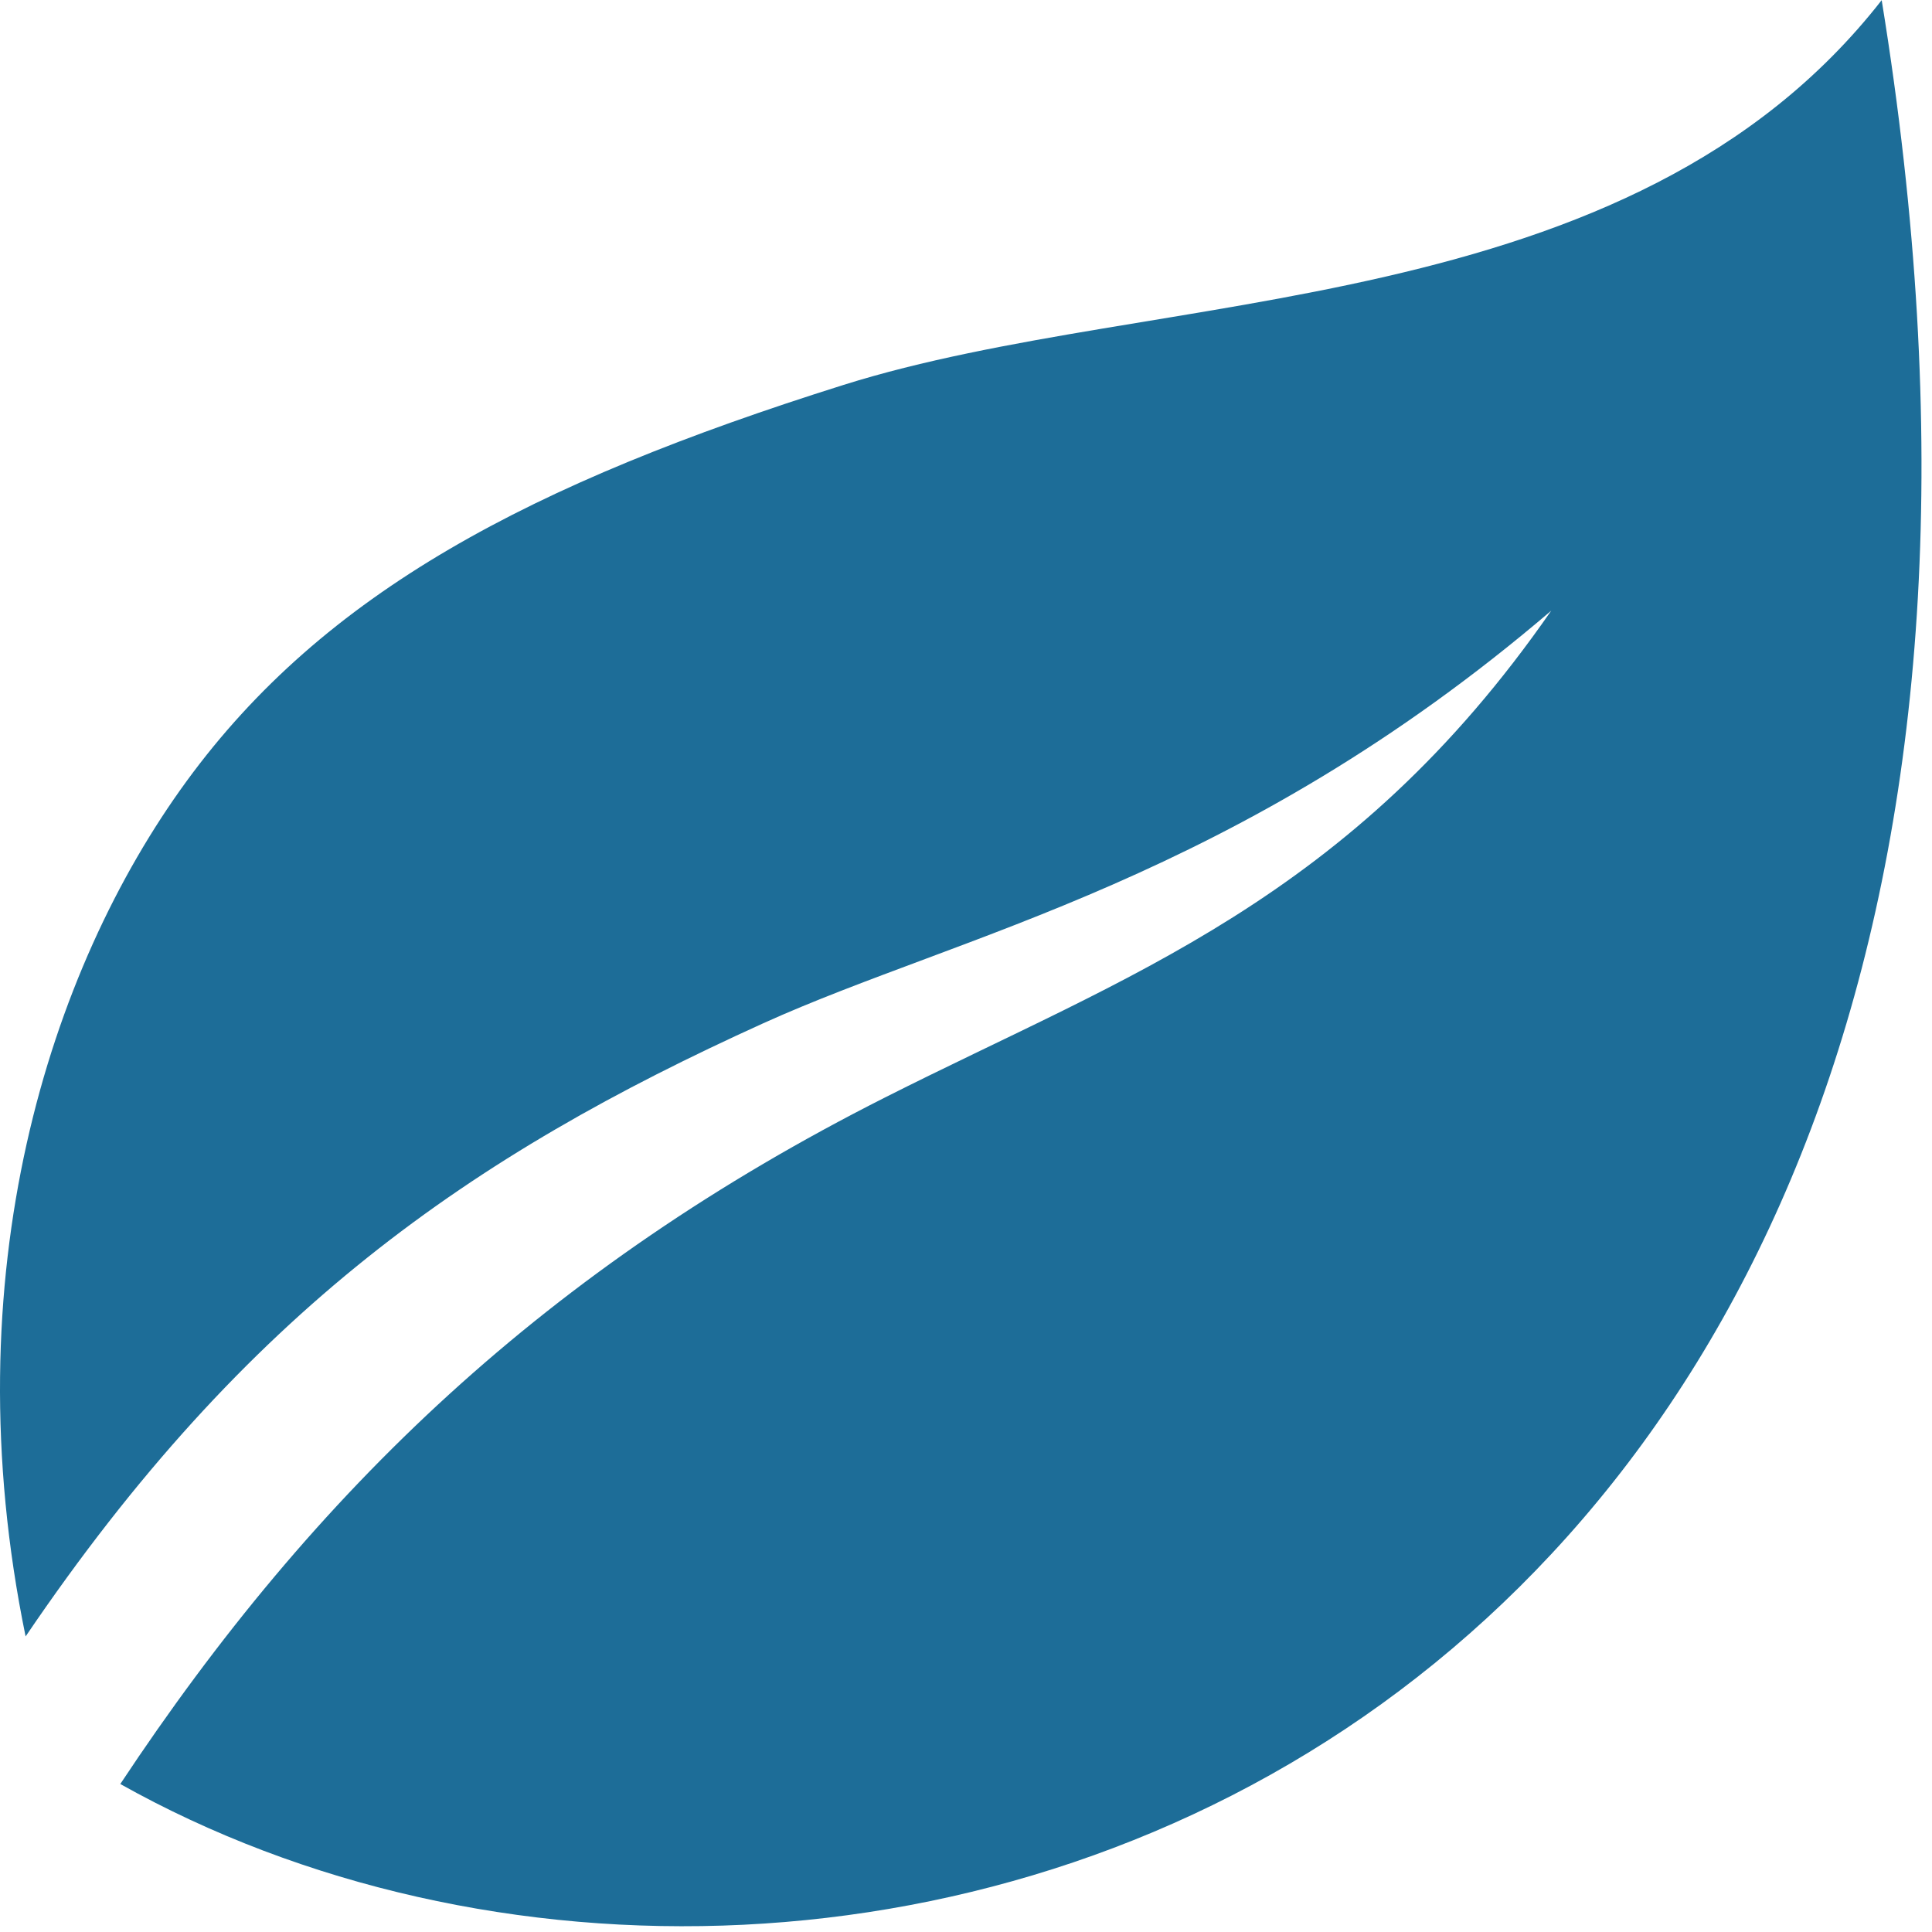 <svg style="fill-rule:evenodd;clip-rule:evenodd;stroke-linejoin:round;stroke-miterlimit:2;" xml:space="preserve" xmlns:xlink="http://www.w3.org/1999/xlink" xmlns="http://www.w3.org/2000/svg" version="1.1" viewBox="0 0 1563 1563" height="100%" width="100%">
    <g transform="matrix(18.38,-2.497,-2.365,-17.411,21.113,2033.51)">
        <path style="fill:rgb(29,109,152);" d="M5.128,40.022C4.04,56.972 10.049,70.298 17.109,78.047C24.17,85.795 33.684,89.493 47.828,92.051C61.972,94.61 82.159,90.002 94.95,103.17C96.973,21.291 37.485,9.52 8.354,32.702C18.506,44.927 29.871,53.607 45.425,59.281C56.594,63.356 66.698,65.384 77.085,77.365C61.887,67.035 49.654,66.277 40.614,63.426C27.185,59.19 16.569,53.5 5.128,40.022L5.128,40.022Z"></path>
    </g>
</svg>
